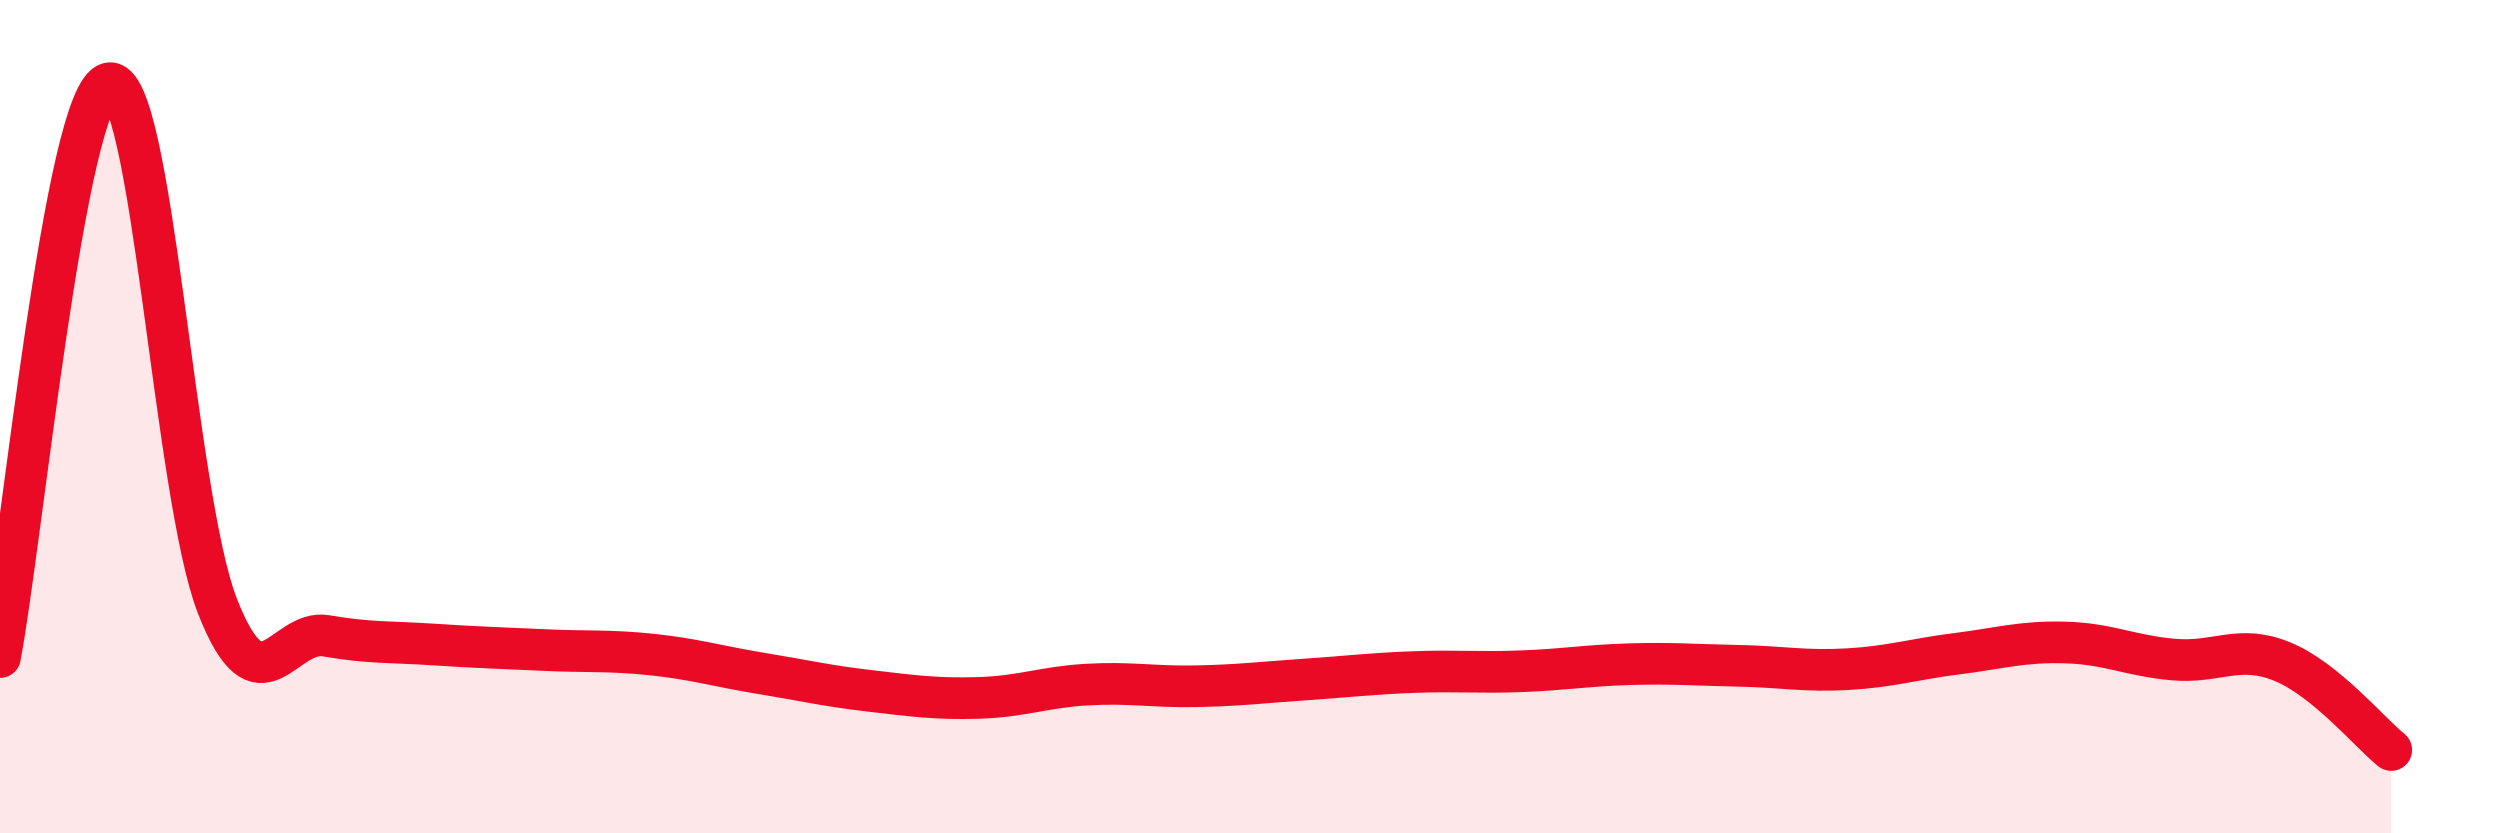 
    <svg width="60" height="20" viewBox="0 0 60 20" xmlns="http://www.w3.org/2000/svg">
      <path
        d="M 0,15.77 C 0.52,13.02 1.57,2.24 2.61,2 C 3.65,1.76 4.18,11.9 5.22,14.55 C 6.26,17.2 6.79,15.08 7.83,15.26 C 8.87,15.44 9.39,15.4 10.43,15.47 C 11.47,15.54 12,15.55 13.04,15.6 C 14.08,15.65 14.61,15.6 15.65,15.71 C 16.69,15.82 17.22,15.99 18.26,16.16 C 19.3,16.33 19.83,16.46 20.87,16.58 C 21.91,16.7 22.44,16.78 23.48,16.75 C 24.52,16.72 25.05,16.49 26.09,16.43 C 27.13,16.37 27.66,16.49 28.7,16.47 C 29.74,16.45 30.26,16.38 31.3,16.31 C 32.34,16.24 32.87,16.17 33.91,16.13 C 34.95,16.09 35.48,16.15 36.52,16.11 C 37.56,16.07 38.09,15.97 39.13,15.94 C 40.17,15.91 40.7,15.96 41.74,15.98 C 42.78,16 43.31,16.12 44.35,16.06 C 45.39,16 45.92,15.82 46.96,15.69 C 48,15.56 48.53,15.39 49.57,15.42 C 50.61,15.45 51.13,15.74 52.17,15.83 C 53.21,15.92 53.74,15.45 54.78,15.88 C 55.82,16.31 56.87,17.58 57.39,18L57.39 20L0 20Z"
        fill="#EB0A25"
        opacity="0.1"
        stroke-linecap="round"
        stroke-linejoin="round"
      />
      <path
        d="M 0,15.77 C 0.52,13.02 1.57,2.24 2.61,2 C 3.65,1.76 4.18,11.9 5.22,14.55 C 6.26,17.2 6.79,15.08 7.83,15.26 C 8.87,15.44 9.39,15.4 10.43,15.47 C 11.47,15.54 12,15.55 13.04,15.6 C 14.08,15.65 14.61,15.6 15.65,15.71 C 16.69,15.82 17.22,15.99 18.26,16.16 C 19.3,16.33 19.83,16.46 20.87,16.58 C 21.91,16.7 22.44,16.78 23.48,16.75 C 24.52,16.72 25.05,16.49 26.09,16.43 C 27.13,16.37 27.66,16.49 28.7,16.47 C 29.74,16.45 30.26,16.38 31.3,16.31 C 32.34,16.24 32.87,16.17 33.91,16.13 C 34.95,16.09 35.48,16.15 36.52,16.11 C 37.56,16.07 38.09,15.97 39.13,15.94 C 40.17,15.91 40.7,15.96 41.74,15.98 C 42.78,16 43.31,16.12 44.35,16.06 C 45.39,16 45.92,15.82 46.96,15.69 C 48,15.56 48.53,15.39 49.57,15.42 C 50.61,15.45 51.13,15.74 52.17,15.83 C 53.21,15.92 53.74,15.45 54.78,15.88 C 55.82,16.31 56.87,17.58 57.39,18"
        stroke="#EB0A25"
        stroke-width="1"
        fill="none"
        stroke-linecap="round"
        stroke-linejoin="round"
      />
    </svg>
  